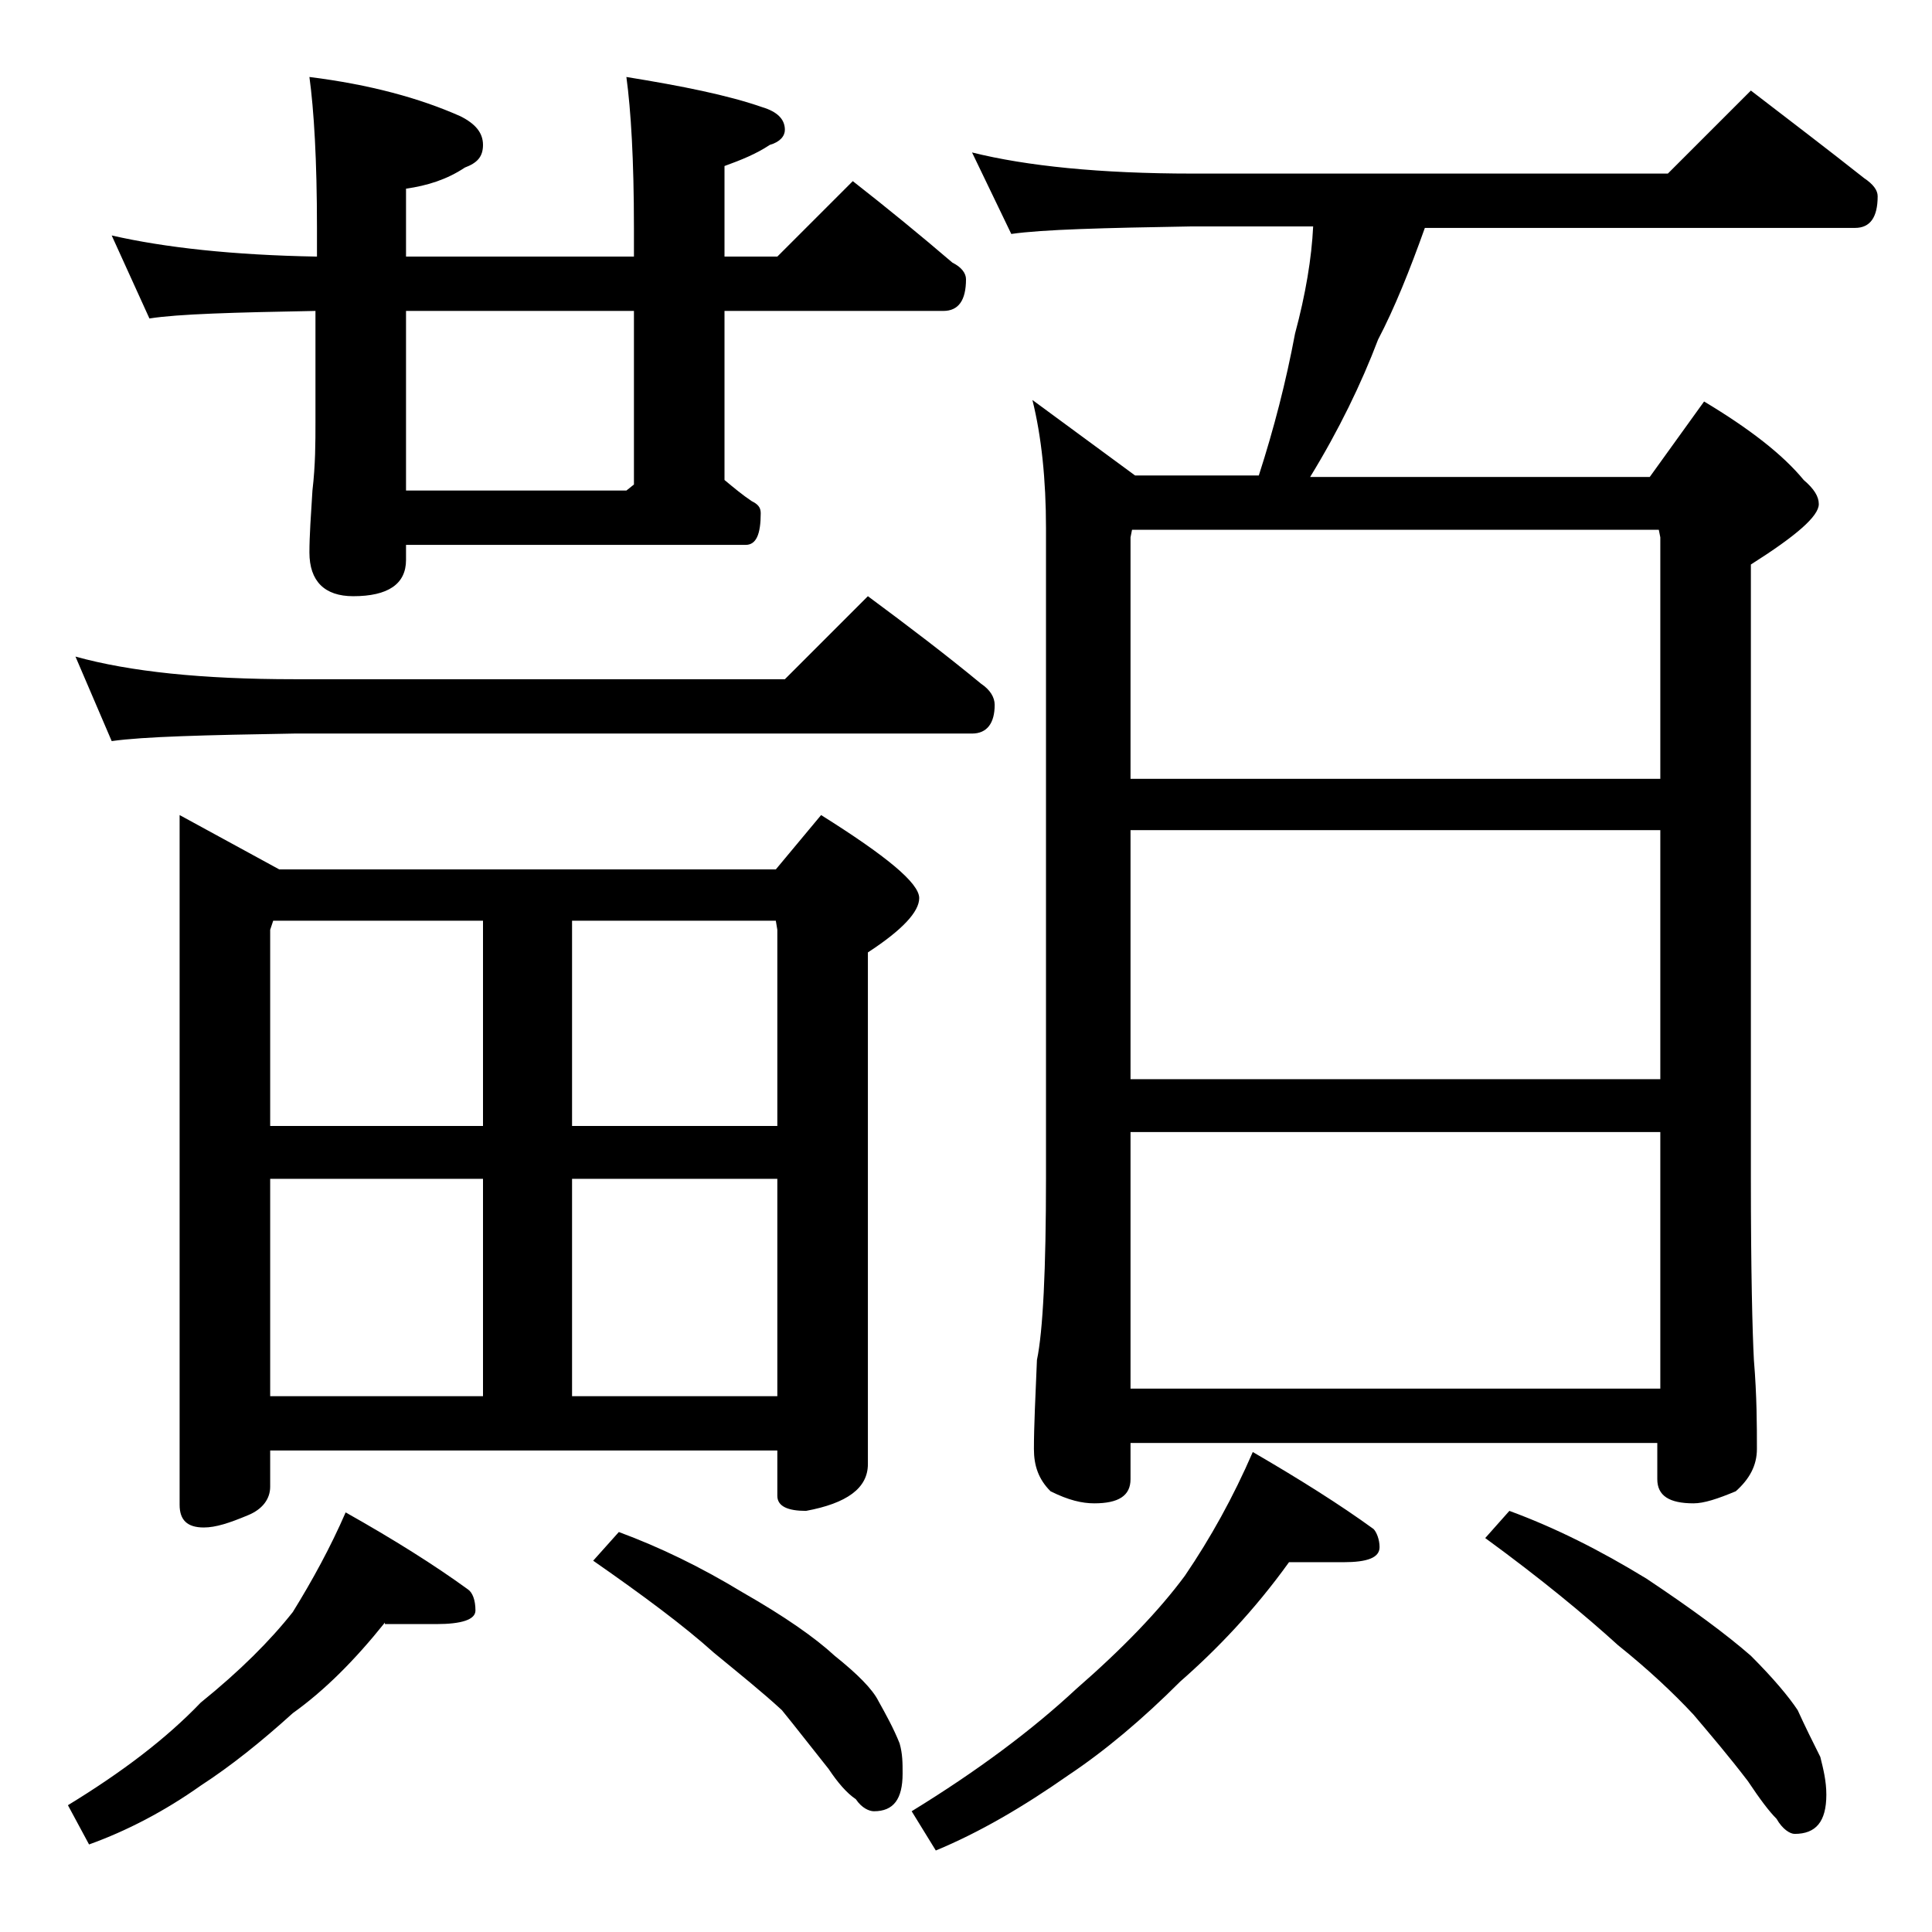 <?xml version="1.0" encoding="utf-8"?>
<!-- Generator: Adobe Illustrator 18.0.0, SVG Export Plug-In . SVG Version: 6.00 Build 0)  -->
<!DOCTYPE svg PUBLIC "-//W3C//DTD SVG 1.1//EN" "http://www.w3.org/Graphics/SVG/1.1/DTD/svg11.dtd">
<svg version="1.1" id="Layer_1" xmlns="http://www.w3.org/2000/svg" xmlns:xlink="http://www.w3.org/1999/xlink" x="0px" y="0px"
	 viewBox="0 0 128 128" enable-background="new 0 0 128 128" xml:space="preserve">
<path d="M25.5,107.5c-2,2.5-4,4.5-6.1,6c-2.1,1.9-4.1,3.5-6.1,4.8c-2.4,1.7-4.9,3-7.4,3.9l-1.4-2.6c3.6-2.2,6.5-4.4,8.8-6.8
	c2.6-2.1,4.6-4.1,6.1-6c1.3-2.1,2.5-4.3,3.5-6.6c3.2,1.8,5.9,3.5,8.1,5.1c0.3,0.2,0.5,0.7,0.5,1.4c0,0.6-0.9,0.9-2.6,0.9H25.5z
	 M5,43.5c3.6,1,8.4,1.5,14.5,1.5H52l5.5-5.5c2.7,2,5.2,3.9,7.5,5.8c0.6,0.4,0.9,0.9,0.9,1.4c0,1.2-0.5,1.9-1.5,1.9H19.5
	c-5.9,0.1-10,0.2-12.1,0.5L5,43.5z M7.4,15.6c3.5,0.8,8,1.3,13.6,1.4v-1.9c0-4.5-0.2-7.8-0.5-10c4,0.5,7.3,1.4,10,2.6
	c1,0.5,1.5,1.1,1.5,1.9s-0.4,1.2-1.2,1.5c-1.2,0.8-2.5,1.2-3.9,1.4V17H42v-1.9c0-4.5-0.2-7.8-0.5-10c3.7,0.6,6.7,1.2,9,2
	c1,0.3,1.5,0.8,1.5,1.5c0,0.4-0.3,0.8-1,1c-0.9,0.6-1.9,1-3,1.4v6h3.5l5-5c2.3,1.8,4.5,3.6,6.6,5.4c0.6,0.3,0.9,0.7,0.9,1.1
	c0,1.4-0.5,2.1-1.5,2.1H48v11.2c0.6,0.5,1.2,1,1.8,1.4c0.4,0.2,0.6,0.4,0.6,0.8c0,1.4-0.3,2.1-1,2.1H26.9v1c0,1.6-1.2,2.4-3.5,2.4
	c-1.9,0-2.9-1-2.9-2.9c0-1.1,0.1-2.5,0.2-4.1c0.2-1.7,0.2-3.2,0.2-4.5v-7.4c-5.4,0.1-9.1,0.2-11,0.5L7.4,15.6z M11.9,54l6.6,3.6
	h32.9l3-3.6c4.3,2.7,6.5,4.5,6.5,5.5c0,0.9-1.1,2.1-3.4,3.6V97c0,1.6-1.4,2.6-4.1,3.1c-1.2,0-1.9-0.3-1.9-1v-3H17.9v2.4
	c0,0.8-0.5,1.5-1.5,1.9c-1.2,0.5-2.1,0.8-2.9,0.8c-1.1,0-1.6-0.5-1.6-1.5V54z M17.9,74.6H32V61H18.1l-0.2,0.6V74.6z M17.9,92.5H32
	V78.1H17.9V92.5z M42,32.1V20.6H26.9v11.9h14.6L42,32.1z M37.9,61v13.6h13.6v-13L51.4,61H37.9z M37.9,92.5h13.6V78.1H37.9V92.5z
	 M41,101.5c2.7,1,5.4,2.3,8.2,4c2.8,1.6,4.8,3,6.1,4.2c1.5,1.2,2.5,2.2,2.9,3c0.5,0.9,1,1.8,1.4,2.8c0.2,0.7,0.2,1.3,0.2,2
	c0,1.7-0.6,2.5-1.9,2.5c-0.3,0-0.8-0.2-1.2-0.8c-0.6-0.4-1.2-1.1-1.8-2c-1.2-1.5-2.2-2.8-3.1-3.9c-1.3-1.2-2.8-2.4-4.5-3.8
	c-2-1.8-4.7-3.8-8-6.1L41,101.5z M85.4,103.5c-2.3,3.2-4.8,5.8-7.2,7.9c-2.5,2.5-5,4.6-7.4,6.2c-3,2.1-5.9,3.8-8.8,5l-1.6-2.6
	c4.4-2.7,8-5.4,10.9-8.1c3.1-2.7,5.5-5.2,7.2-7.5c1.7-2.5,3.2-5.2,4.5-8.2c3.1,1.8,5.8,3.5,8,5.1c0.2,0.2,0.4,0.7,0.4,1.2
	c0,0.7-0.8,1-2.4,1H85.4z M64.4,10.1C68,11,72.9,11.5,79,11.5h31.5L116,6c2.6,2,5.1,3.9,7.5,5.8c0.6,0.4,0.9,0.8,0.9,1.2
	c0,1.4-0.5,2.1-1.5,2.1H94.4c-1,2.8-2,5.3-3.1,7.4c-1.1,2.9-2.6,6-4.5,9.1h22.5l3.6-5c3,1.8,5.2,3.5,6.6,5.2c0.7,0.6,1,1.1,1,1.6
	c0,0.8-1.5,2.1-4.5,4v40.6c0,6.2,0.1,10.2,0.2,12.1c0.2,2.4,0.2,4.4,0.2,5.9c0,1.1-0.5,2-1.4,2.8c-1.2,0.5-2.1,0.8-2.8,0.8
	c-1.6,0-2.4-0.5-2.4-1.6v-2.4H74.9V98c0,1.1-0.8,1.6-2.4,1.6c-0.8,0-1.7-0.2-2.9-0.8c-0.8-0.8-1.1-1.7-1.1-2.8
	c0-1.5,0.1-3.5,0.2-5.9c0.4-1.9,0.6-6,0.6-12.1v-43c0-3.2-0.3-6.1-0.9-8.5l6.8,5h8.2c1-3.1,1.8-6.2,2.4-9.4c0.7-2.6,1.1-5,1.2-7.1
	H79c-5.9,0.1-9.9,0.2-12,0.5L64.4,10.1z M74.9,51.6H110v-16l-0.1-0.5H75l-0.1,0.5V51.6z M74.9,71.5H110V55H74.9V71.5z M74.9,92H110
	V75H74.9V92z M100,100.1c3,1.1,6,2.6,9.1,4.5c3,2,5.3,3.7,6.9,5.1c1.5,1.5,2.5,2.7,3.1,3.6c0.5,1.1,1,2.1,1.5,3.1
	c0.2,0.8,0.4,1.6,0.4,2.5c0,1.8-0.7,2.6-2.1,2.6c-0.3,0-0.8-0.3-1.2-1c-0.5-0.5-1.1-1.3-1.9-2.5c-1.3-1.7-2.5-3.1-3.6-4.4
	c-1.3-1.4-3-3-5-4.6c-2.2-2-5.1-4.4-8.8-7.1L100,100.1z"/>
</svg>

